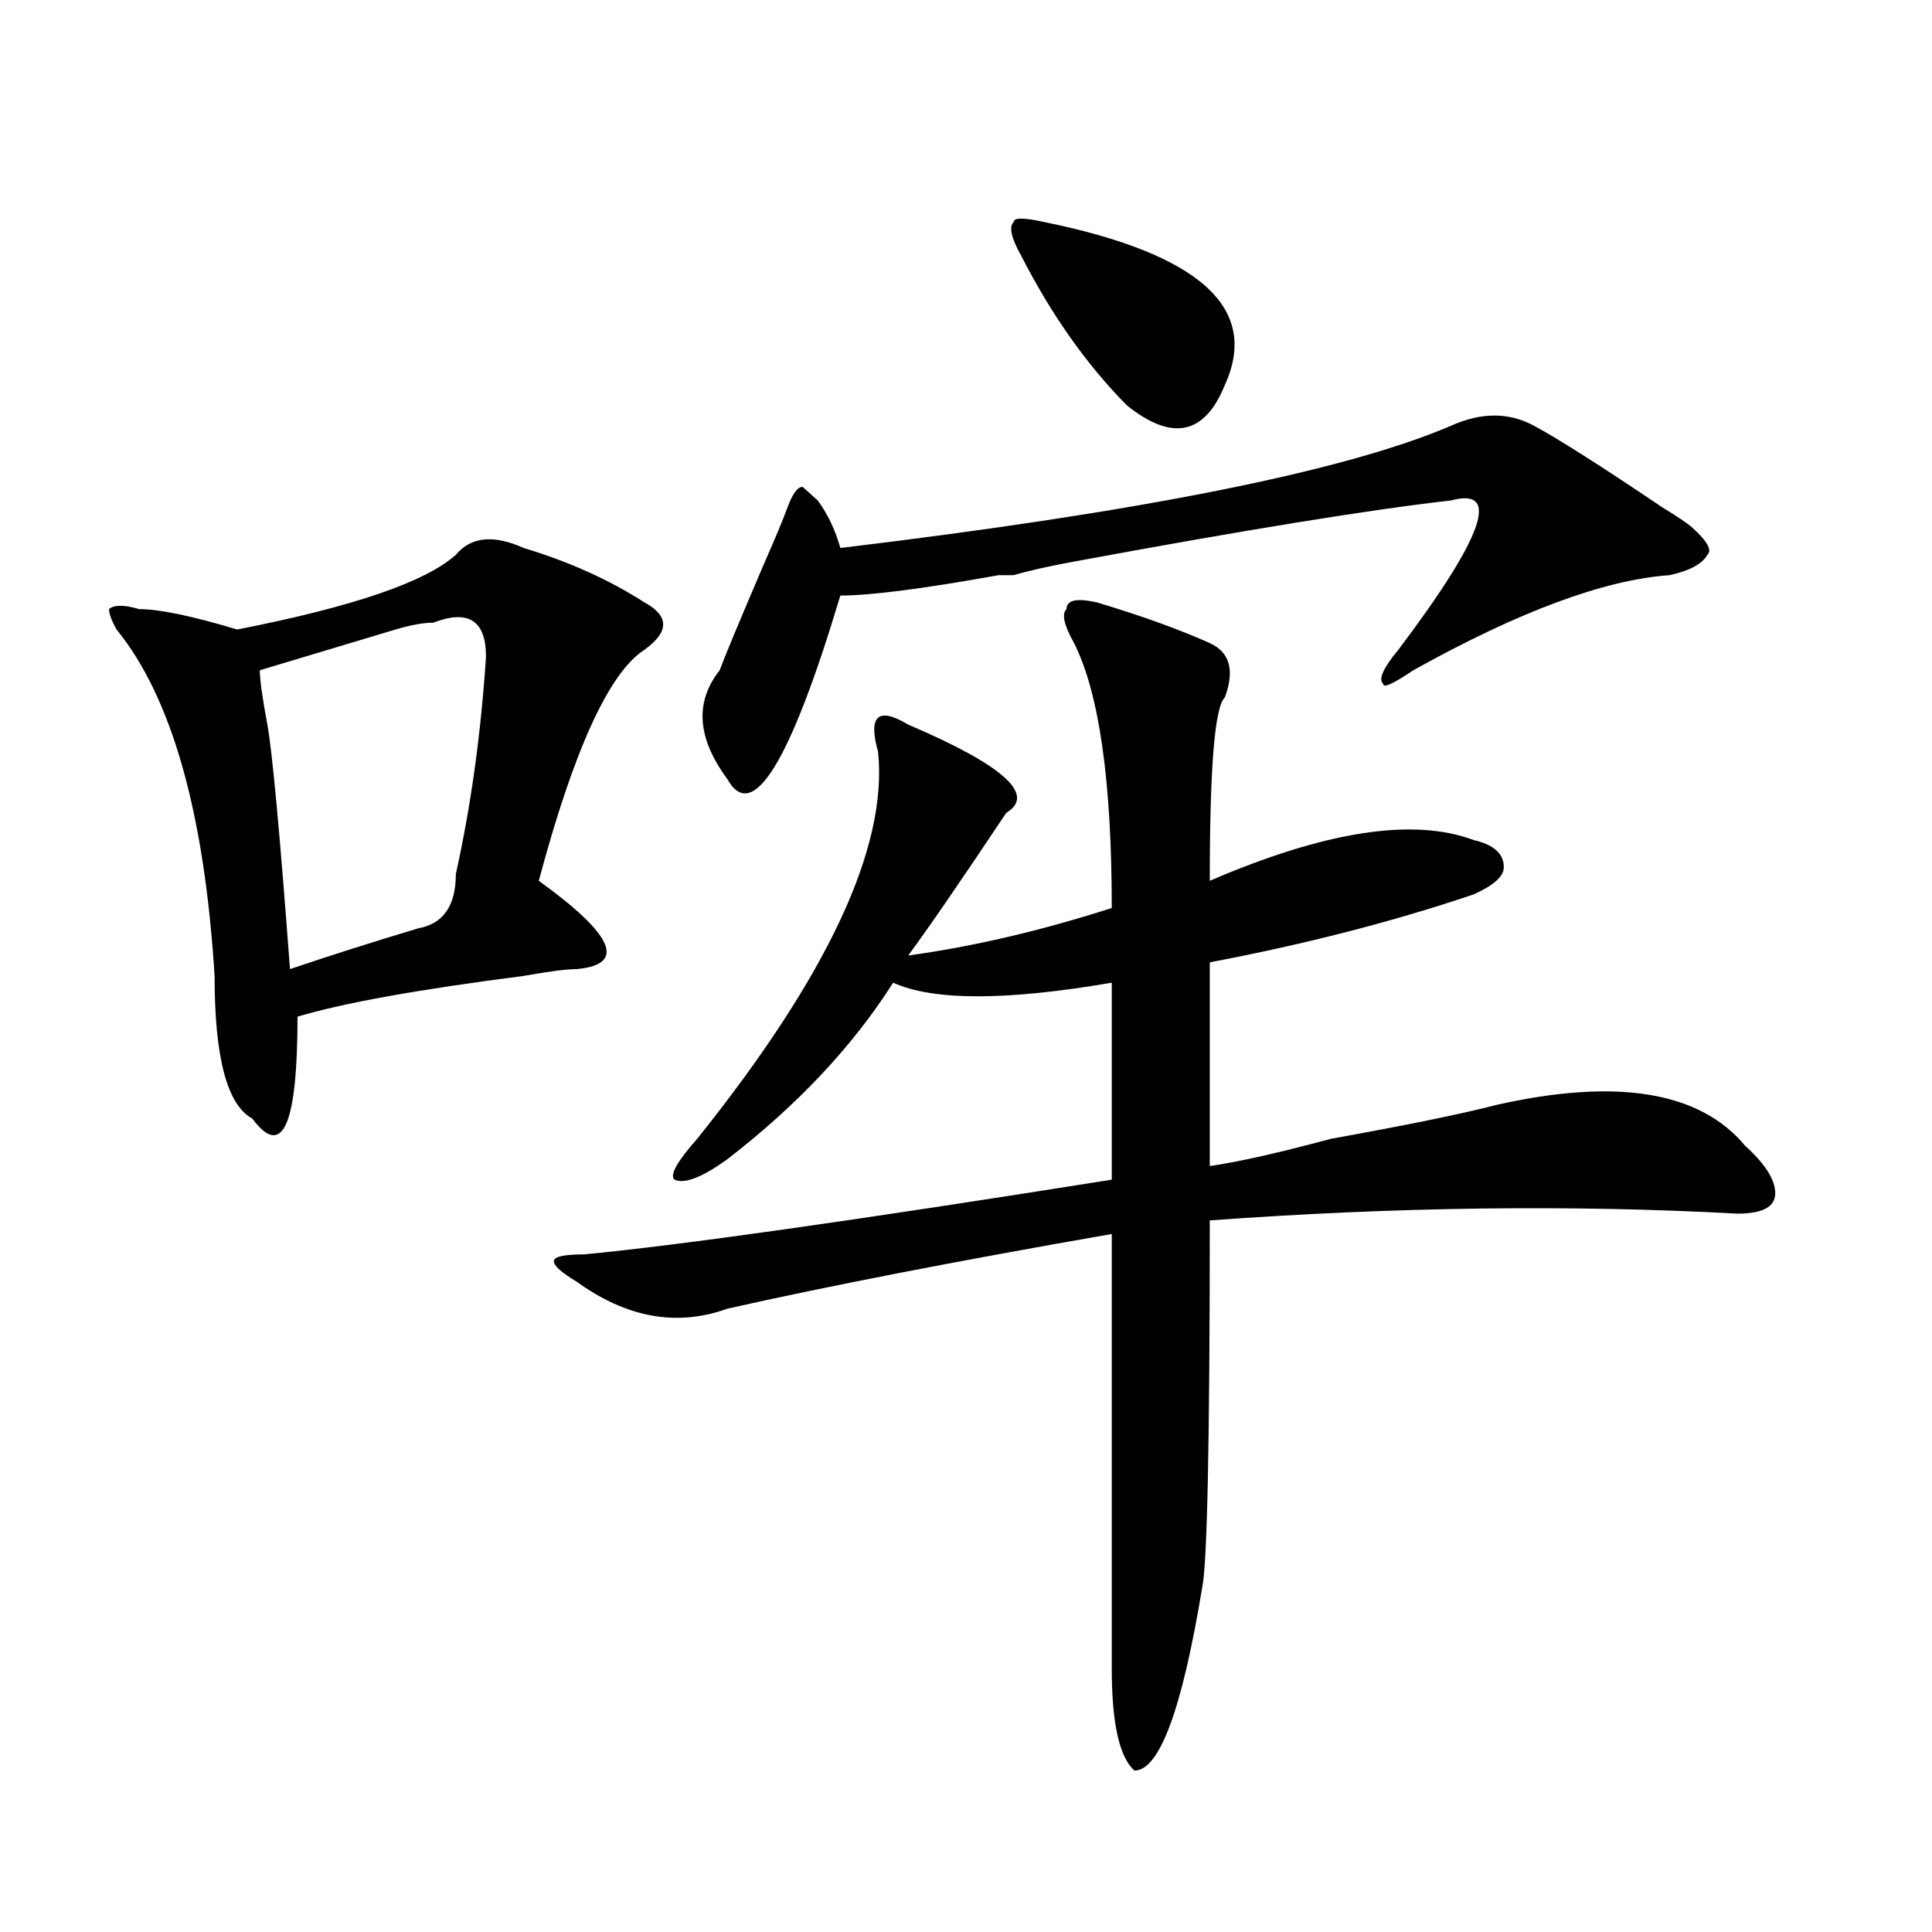 <?xml version="1.0" encoding="utf-8"?>
<!-- Generator: Adobe Illustrator 16.0.0, SVG Export Plug-In . SVG Version: 6.00 Build 0)  -->
<!DOCTYPE svg PUBLIC "-//W3C//DTD SVG 1.1//EN" "http://www.w3.org/Graphics/SVG/1.1/DTD/svg11.dtd">
<svg version="1.1" id="图层_1" xmlns="http://www.w3.org/2000/svg" xmlns:xlink="http://www.w3.org/1999/xlink" x="0px" y="0px"
	 width="1000px" height="1000px" viewBox="0 0 1000 1000" enable-background="new 0 0 1000 1000" xml:space="preserve">
<path d="M235.945,287.156c7.805-9.338,19.512-10.547,35.121-3.516c23.414,7.031,44.206,16.425,62.438,28.125
	c12.987,7.031,12.987,15.271,0,24.609c-18.231,11.756-36.463,51.581-54.633,119.531c39.023,28.125,45.486,43.396,19.512,45.703
	c-5.244,0-14.329,1.209-27.316,3.516c-54.633,7.031-93.656,14.063-117.07,21.094c0,56.25-7.805,73.828-23.414,52.734
	c-13.049-7.031-19.512-31.641-19.512-73.828c-5.244-84.375-22.134-144.141-50.73-179.297c-2.622-4.669-3.902-8.185-3.902-10.547
	c2.561-2.307,7.805-2.307,15.609,0c10.365,0,27.316,3.516,50.73,10.547C182.593,314.128,220.336,301.219,235.945,287.156z
	 M224.238,322.313c-5.244,0-11.707,1.209-19.512,3.516c-15.609,4.725-39.023,11.756-70.242,21.094c0,4.725,1.28,14.063,3.902,28.125
	c2.561,14.063,6.463,56.25,11.707,126.563c20.792-7.031,42.926-14.063,66.34-21.094c12.987-2.307,19.512-11.7,19.512-28.125
	c7.805-35.156,12.987-72.619,15.609-112.5C251.555,321.159,242.408,315.281,224.238,322.313z M567.645,311.766
	c23.414,7.031,42.926,14.063,58.535,21.094c10.365,4.725,12.987,14.063,7.805,28.125c-5.244,4.725-7.805,36.365-7.805,94.922
	c59.815-25.763,105.363-32.794,136.582-21.094c10.365,2.362,15.609,7.031,15.609,14.063c0,4.725-5.244,9.394-15.609,14.063
	C721.116,477,675.568,488.756,626.18,498.094c0,32.85,0,68.006,0,105.469c15.609-2.307,36.401-7.031,62.438-14.063
	c39.023-7.031,67.62-12.854,85.852-17.578c62.438-14.063,105.363-7.031,128.777,21.094c10.365,9.394,15.609,17.578,15.609,24.609
	s-6.524,10.547-19.512,10.547c-85.852-4.669-176.947-3.516-273.164,3.516c0,114.862-1.342,178.088-3.902,189.844
	c-10.427,63.281-22.134,94.922-35.121,94.922c-7.805-7.031-11.707-24.609-11.707-52.734c0-74.981,0-149.963,0-225
	c-80.669,14.063-147.009,26.972-199.02,38.672c-26.036,9.394-52.072,4.725-78.047-14.063c-7.805-4.669-11.707-8.185-11.707-10.547
	c0-2.307,5.183-3.516,15.609-3.516c49.389-4.669,140.484-17.578,273.164-38.672c0-42.188,0-76.135,0-101.953
	c-54.633,9.394-92.376,9.394-113.168,0c-20.854,32.85-49.45,63.281-85.852,91.406c-13.049,9.394-22.134,12.909-27.316,10.547
	c-2.622-2.307,1.28-9.338,11.707-21.094c67.62-84.375,98.839-151.172,93.656-200.391c-2.622-9.338-2.622-15.216,0-17.578
	c2.561-2.307,7.805-1.153,15.609,3.516c49.389,21.094,66.34,36.365,50.73,45.703c-23.414,35.156-40.365,59.766-50.73,73.828
	c33.779-4.669,68.9-12.854,105.363-24.609c0-65.588-6.524-111.291-19.512-137.109c-5.244-9.338-6.524-15.216-3.902-17.578
	C552.035,310.612,557.218,309.459,567.645,311.766z M793.98,220.359c12.987,7.031,35.121,21.094,66.34,42.188
	c7.805,4.725,12.987,8.24,15.609,10.547c7.805,7.031,10.365,11.756,7.805,14.063c-2.622,4.725-9.146,8.24-19.512,10.547
	c-33.841,2.362-78.047,18.787-132.68,49.219c-10.427,7.031-15.609,9.394-15.609,7.031c-2.622-2.307,0-8.185,7.805-17.578
	c44.206-58.557,53.291-84.375,27.316-77.344c-41.646,4.725-106.705,15.271-195.117,31.641c-13.049,2.362-23.414,4.725-31.219,7.031
	c-2.622,0-5.244,0-7.805,0c-39.023,7.031-66.34,10.547-81.949,10.547c-26.036,86.737-45.548,118.378-58.535,94.922
	c-15.609-21.094-16.951-39.825-3.902-56.25c2.561-7.031,10.365-25.763,23.414-56.25c5.183-11.7,9.085-21.094,11.707-28.125
	c2.561-7.031,5.183-10.547,7.805-10.547l7.805,7.031c5.183,7.031,9.085,15.271,11.707,24.609
	c156.094-18.731,261.457-39.825,316.09-63.281C766.664,213.328,780.932,213.328,793.98,220.359z M540.328,114.891
	c80.607,16.425,111.826,44.55,93.656,84.375c-10.427,25.818-27.316,29.334-50.73,10.547c-20.854-21.094-39.023-46.856-54.633-77.344
	c-5.244-9.338-6.524-15.216-3.902-17.578C524.719,112.584,529.901,112.584,540.328,114.891z"/>
</svg>
